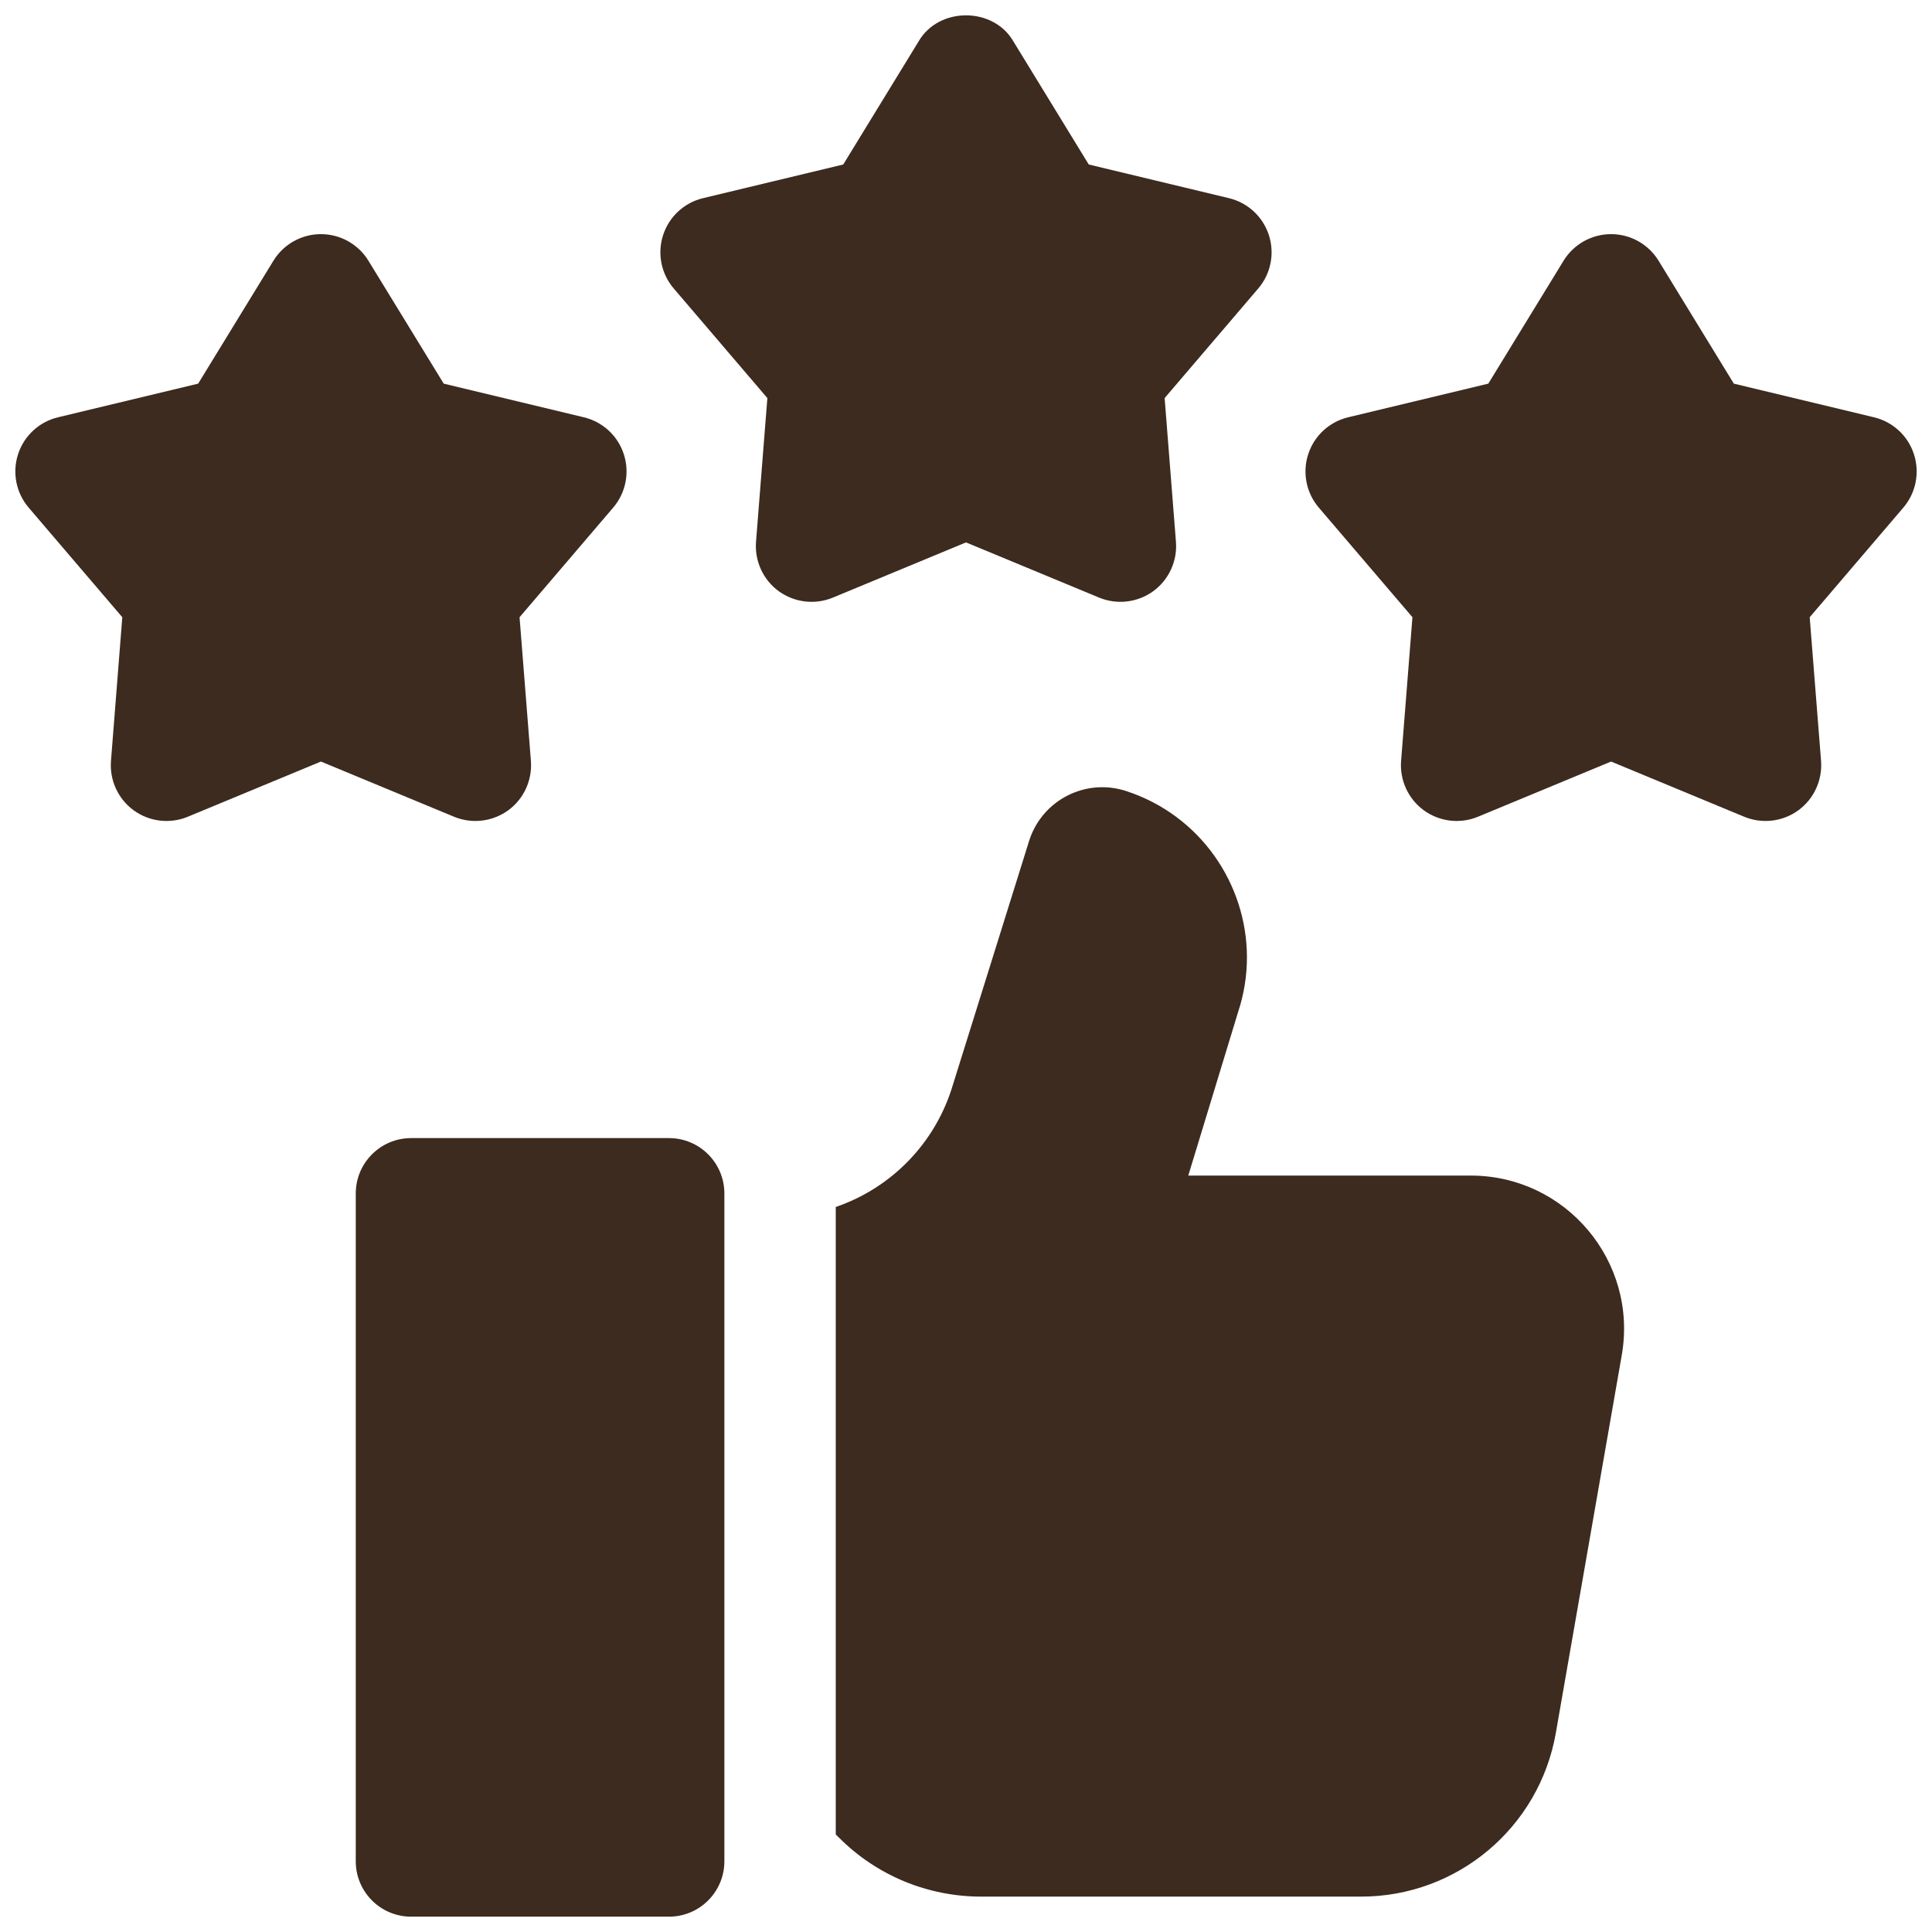 <svg width="63" height="63" viewBox="0 0 63 63" fill="none" xmlns="http://www.w3.org/2000/svg">
<g clip-path="url(#clip0_107_390)">
<path d="M27.159 19.487L31.5 17.687L35.841 19.487C36.423 19.727 37.091 19.651 37.604 19.279C38.115 18.907 38.396 18.295 38.346 17.666L37.977 12.981L41.03 9.407C41.441 8.927 41.571 8.267 41.376 7.666C41.181 7.064 40.687 6.608 40.072 6.461L35.503 5.364L33.049 1.356C32.395 0.215 30.604 0.215 29.951 1.356L27.497 5.364L22.928 6.461C22.312 6.608 21.818 7.064 21.623 7.666C21.428 8.267 21.559 8.927 21.97 9.407L25.023 12.981L24.653 17.666C24.604 18.295 24.884 18.907 25.395 19.279C25.908 19.649 26.575 19.729 27.159 19.487Z" fill="#3C2B1E"/>
<path d="M62.411 14.812C62.217 14.21 61.722 13.754 61.107 13.607L56.538 12.51L54.084 8.502C53.753 7.963 53.167 7.635 52.535 7.635C51.903 7.635 51.317 7.963 50.986 8.502L48.532 12.51L43.963 13.607C43.348 13.754 42.854 14.21 42.659 14.812C42.464 15.413 42.594 16.073 43.005 16.553L46.058 20.127L45.688 24.811C45.639 25.441 45.92 26.053 46.431 26.425C46.943 26.795 47.61 26.875 48.194 26.633L52.535 24.833L56.876 26.633C57.458 26.873 58.126 26.797 58.639 26.425C59.15 26.053 59.431 25.441 59.382 24.811L59.012 20.127L62.065 16.553C62.476 16.073 62.606 15.413 62.411 14.812Z" fill="#3C2B1E"/>
<path d="M15.502 26.771C15.879 26.771 16.253 26.654 16.57 26.425C17.081 26.053 17.361 25.441 17.312 24.811L16.942 20.127L19.995 16.553C20.406 16.073 20.537 15.413 20.342 14.812C20.147 14.21 19.653 13.754 19.037 13.607L14.469 12.51L12.014 8.502C11.683 7.963 11.097 7.635 10.465 7.635C9.833 7.635 9.247 7.963 8.916 8.502L6.462 12.51L1.893 13.607C1.278 13.754 0.784 14.21 0.589 14.812C0.394 15.413 0.525 16.073 0.935 16.553L3.988 20.127L3.619 24.811C3.569 25.441 3.85 26.053 4.361 26.425C4.873 26.795 5.54 26.875 6.124 26.633L10.465 24.833L14.806 26.633C15.03 26.725 15.267 26.771 15.502 26.771Z" fill="#3C2B1E"/>
<path d="M52.883 44.193L50.733 56.512C50.193 59.596 47.516 61.846 44.386 61.846H31.989C31.124 61.846 30.275 61.673 29.489 61.35C28.703 61.023 27.98 60.546 27.369 59.933C27.331 59.895 27.292 59.858 27.253 59.82V39.358L27.336 39.329C29.083 38.702 30.445 37.302 31.022 35.536L32.106 32.068L33.566 27.395C33.996 26.081 35.408 25.365 36.723 25.795C39.13 26.58 40.661 28.818 40.661 31.219C40.661 31.808 40.569 32.406 40.375 32.994L38.748 38.334H47.959C51.064 38.334 53.418 41.135 52.883 44.193Z" fill="#3C2B1E"/>
<path d="M21.815 62.5H13.407C12.409 62.5 11.601 61.691 11.601 60.694V38.918C11.601 37.921 12.409 37.112 13.407 37.112H21.815C22.812 37.112 23.621 37.921 23.621 38.918V60.694C23.621 61.691 22.812 62.5 21.815 62.5Z" fill="#3C2B1E"/>
</g>
<defs>
<clipPath id="clip0_107_390">
<rect width="62" height="62" fill="white" transform="translate(0.5 0.5)"/>
</clipPath>
</defs>
</svg>
